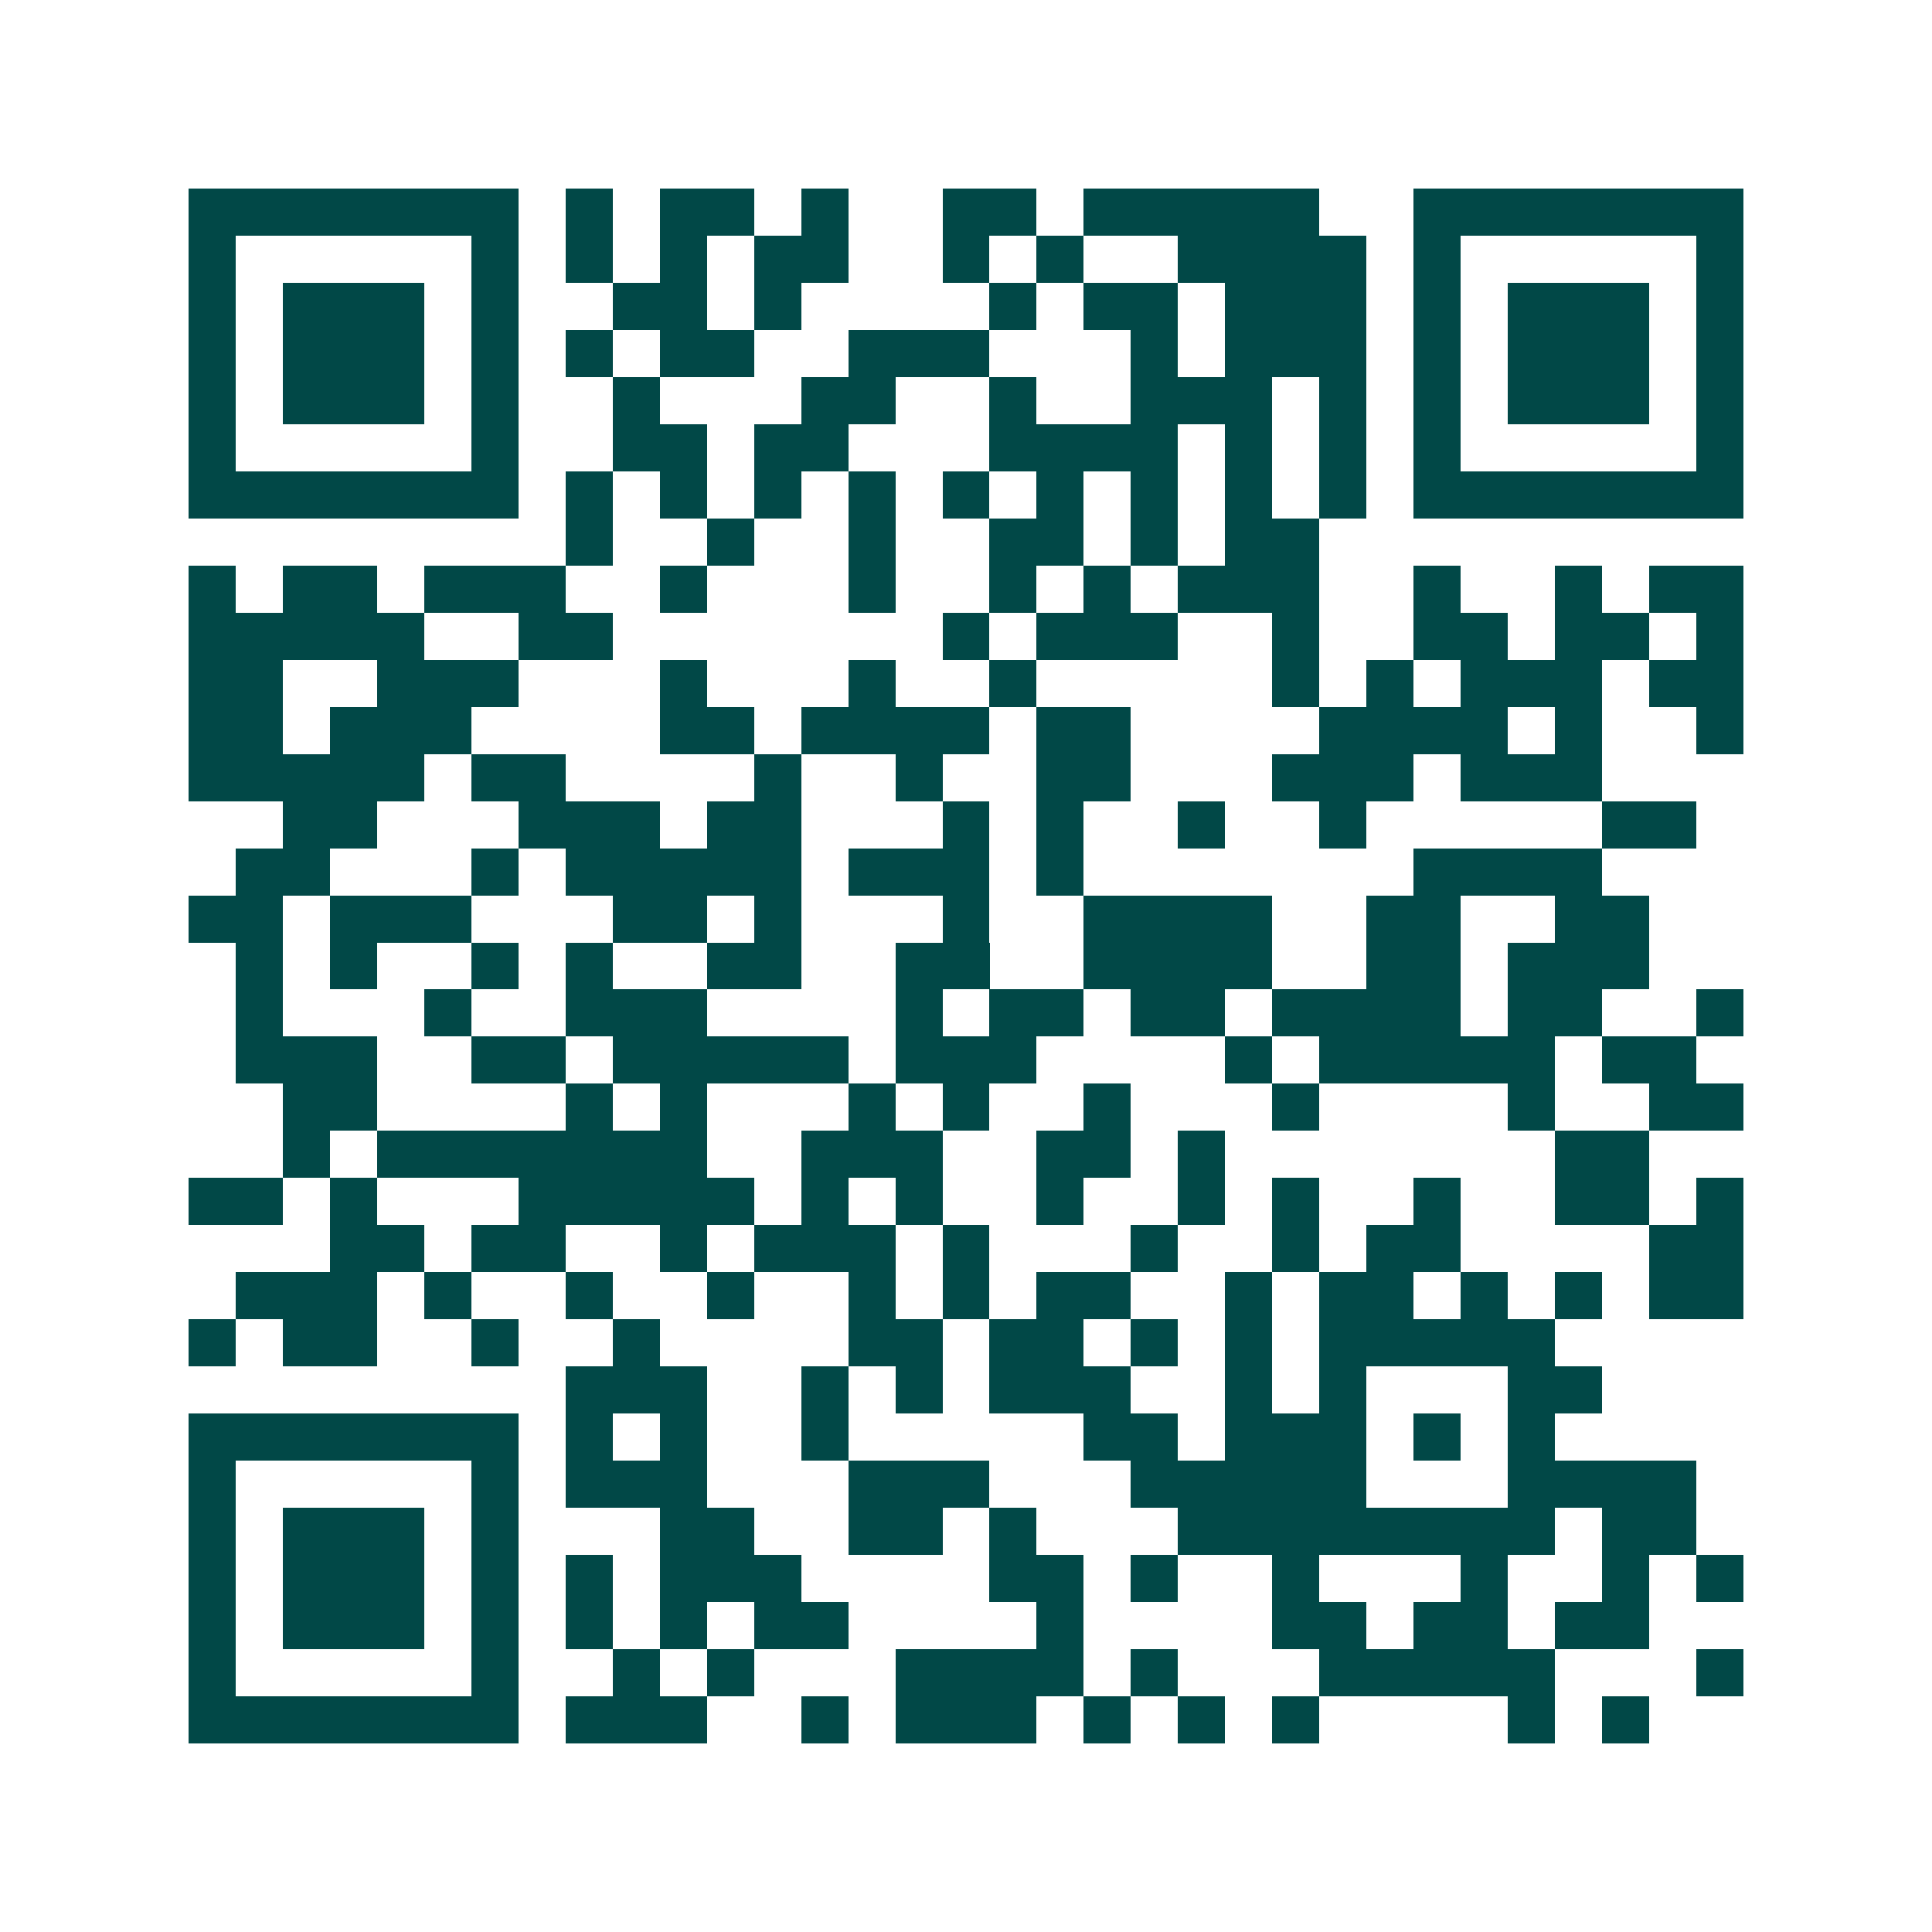<svg xmlns="http://www.w3.org/2000/svg" width="200" height="200" viewBox="0 0 41 41" shape-rendering="crispEdges"><path fill="#ffffff" d="M0 0h41v41H0z"/><path stroke="#014847" d="M4 4.5h7m1 0h1m1 0h2m1 0h1m2 0h2m1 0h5m2 0h7M4 5.5h1m5 0h1m1 0h1m1 0h1m1 0h2m2 0h1m1 0h1m2 0h4m1 0h1m5 0h1M4 6.5h1m1 0h3m1 0h1m2 0h2m1 0h1m4 0h1m1 0h2m1 0h3m1 0h1m1 0h3m1 0h1M4 7.5h1m1 0h3m1 0h1m1 0h1m1 0h2m2 0h3m3 0h1m1 0h3m1 0h1m1 0h3m1 0h1M4 8.5h1m1 0h3m1 0h1m2 0h1m3 0h2m2 0h1m2 0h3m1 0h1m1 0h1m1 0h3m1 0h1M4 9.5h1m5 0h1m2 0h2m1 0h2m3 0h4m1 0h1m1 0h1m1 0h1m5 0h1M4 10.5h7m1 0h1m1 0h1m1 0h1m1 0h1m1 0h1m1 0h1m1 0h1m1 0h1m1 0h1m1 0h7M12 11.5h1m2 0h1m2 0h1m2 0h2m1 0h1m1 0h2M4 12.5h1m1 0h2m1 0h3m2 0h1m3 0h1m2 0h1m1 0h1m1 0h3m2 0h1m2 0h1m1 0h2M4 13.5h5m2 0h2m7 0h1m1 0h3m2 0h1m2 0h2m1 0h2m1 0h1M4 14.5h2m2 0h3m3 0h1m3 0h1m2 0h1m5 0h1m1 0h1m1 0h3m1 0h2M4 15.5h2m1 0h3m4 0h2m1 0h4m1 0h2m4 0h4m1 0h1m2 0h1M4 16.5h5m1 0h2m4 0h1m2 0h1m2 0h2m3 0h3m1 0h3M6 17.5h2m3 0h3m1 0h2m3 0h1m1 0h1m2 0h1m2 0h1m5 0h2M5 18.5h2m3 0h1m1 0h5m1 0h3m1 0h1m7 0h4M4 19.5h2m1 0h3m3 0h2m1 0h1m3 0h1m2 0h4m2 0h2m2 0h2M5 20.5h1m1 0h1m2 0h1m1 0h1m2 0h2m2 0h2m2 0h4m2 0h2m1 0h3M5 21.5h1m3 0h1m2 0h3m4 0h1m1 0h2m1 0h2m1 0h4m1 0h2m2 0h1M5 22.5h3m2 0h2m1 0h5m1 0h3m4 0h1m1 0h5m1 0h2M6 23.5h2m4 0h1m1 0h1m3 0h1m1 0h1m2 0h1m3 0h1m4 0h1m2 0h2M6 24.5h1m1 0h7m2 0h3m2 0h2m1 0h1m7 0h2M4 25.5h2m1 0h1m3 0h5m1 0h1m1 0h1m2 0h1m2 0h1m1 0h1m2 0h1m2 0h2m1 0h1M7 26.5h2m1 0h2m2 0h1m1 0h3m1 0h1m3 0h1m2 0h1m1 0h2m4 0h2M5 27.5h3m1 0h1m2 0h1m2 0h1m2 0h1m1 0h1m1 0h2m2 0h1m1 0h2m1 0h1m1 0h1m1 0h2M4 28.5h1m1 0h2m2 0h1m2 0h1m4 0h2m1 0h2m1 0h1m1 0h1m1 0h5M12 29.5h3m2 0h1m1 0h1m1 0h3m2 0h1m1 0h1m3 0h2M4 30.5h7m1 0h1m1 0h1m2 0h1m5 0h2m1 0h3m1 0h1m1 0h1M4 31.5h1m5 0h1m1 0h3m3 0h3m3 0h5m3 0h4M4 32.5h1m1 0h3m1 0h1m3 0h2m2 0h2m1 0h1m3 0h8m1 0h2M4 33.5h1m1 0h3m1 0h1m1 0h1m1 0h3m4 0h2m1 0h1m2 0h1m3 0h1m2 0h1m1 0h1M4 34.5h1m1 0h3m1 0h1m1 0h1m1 0h1m1 0h2m4 0h1m4 0h2m1 0h2m1 0h2M4 35.5h1m5 0h1m2 0h1m1 0h1m3 0h4m1 0h1m3 0h5m3 0h1M4 36.5h7m1 0h3m2 0h1m1 0h3m1 0h1m1 0h1m1 0h1m4 0h1m1 0h1"/></svg>
